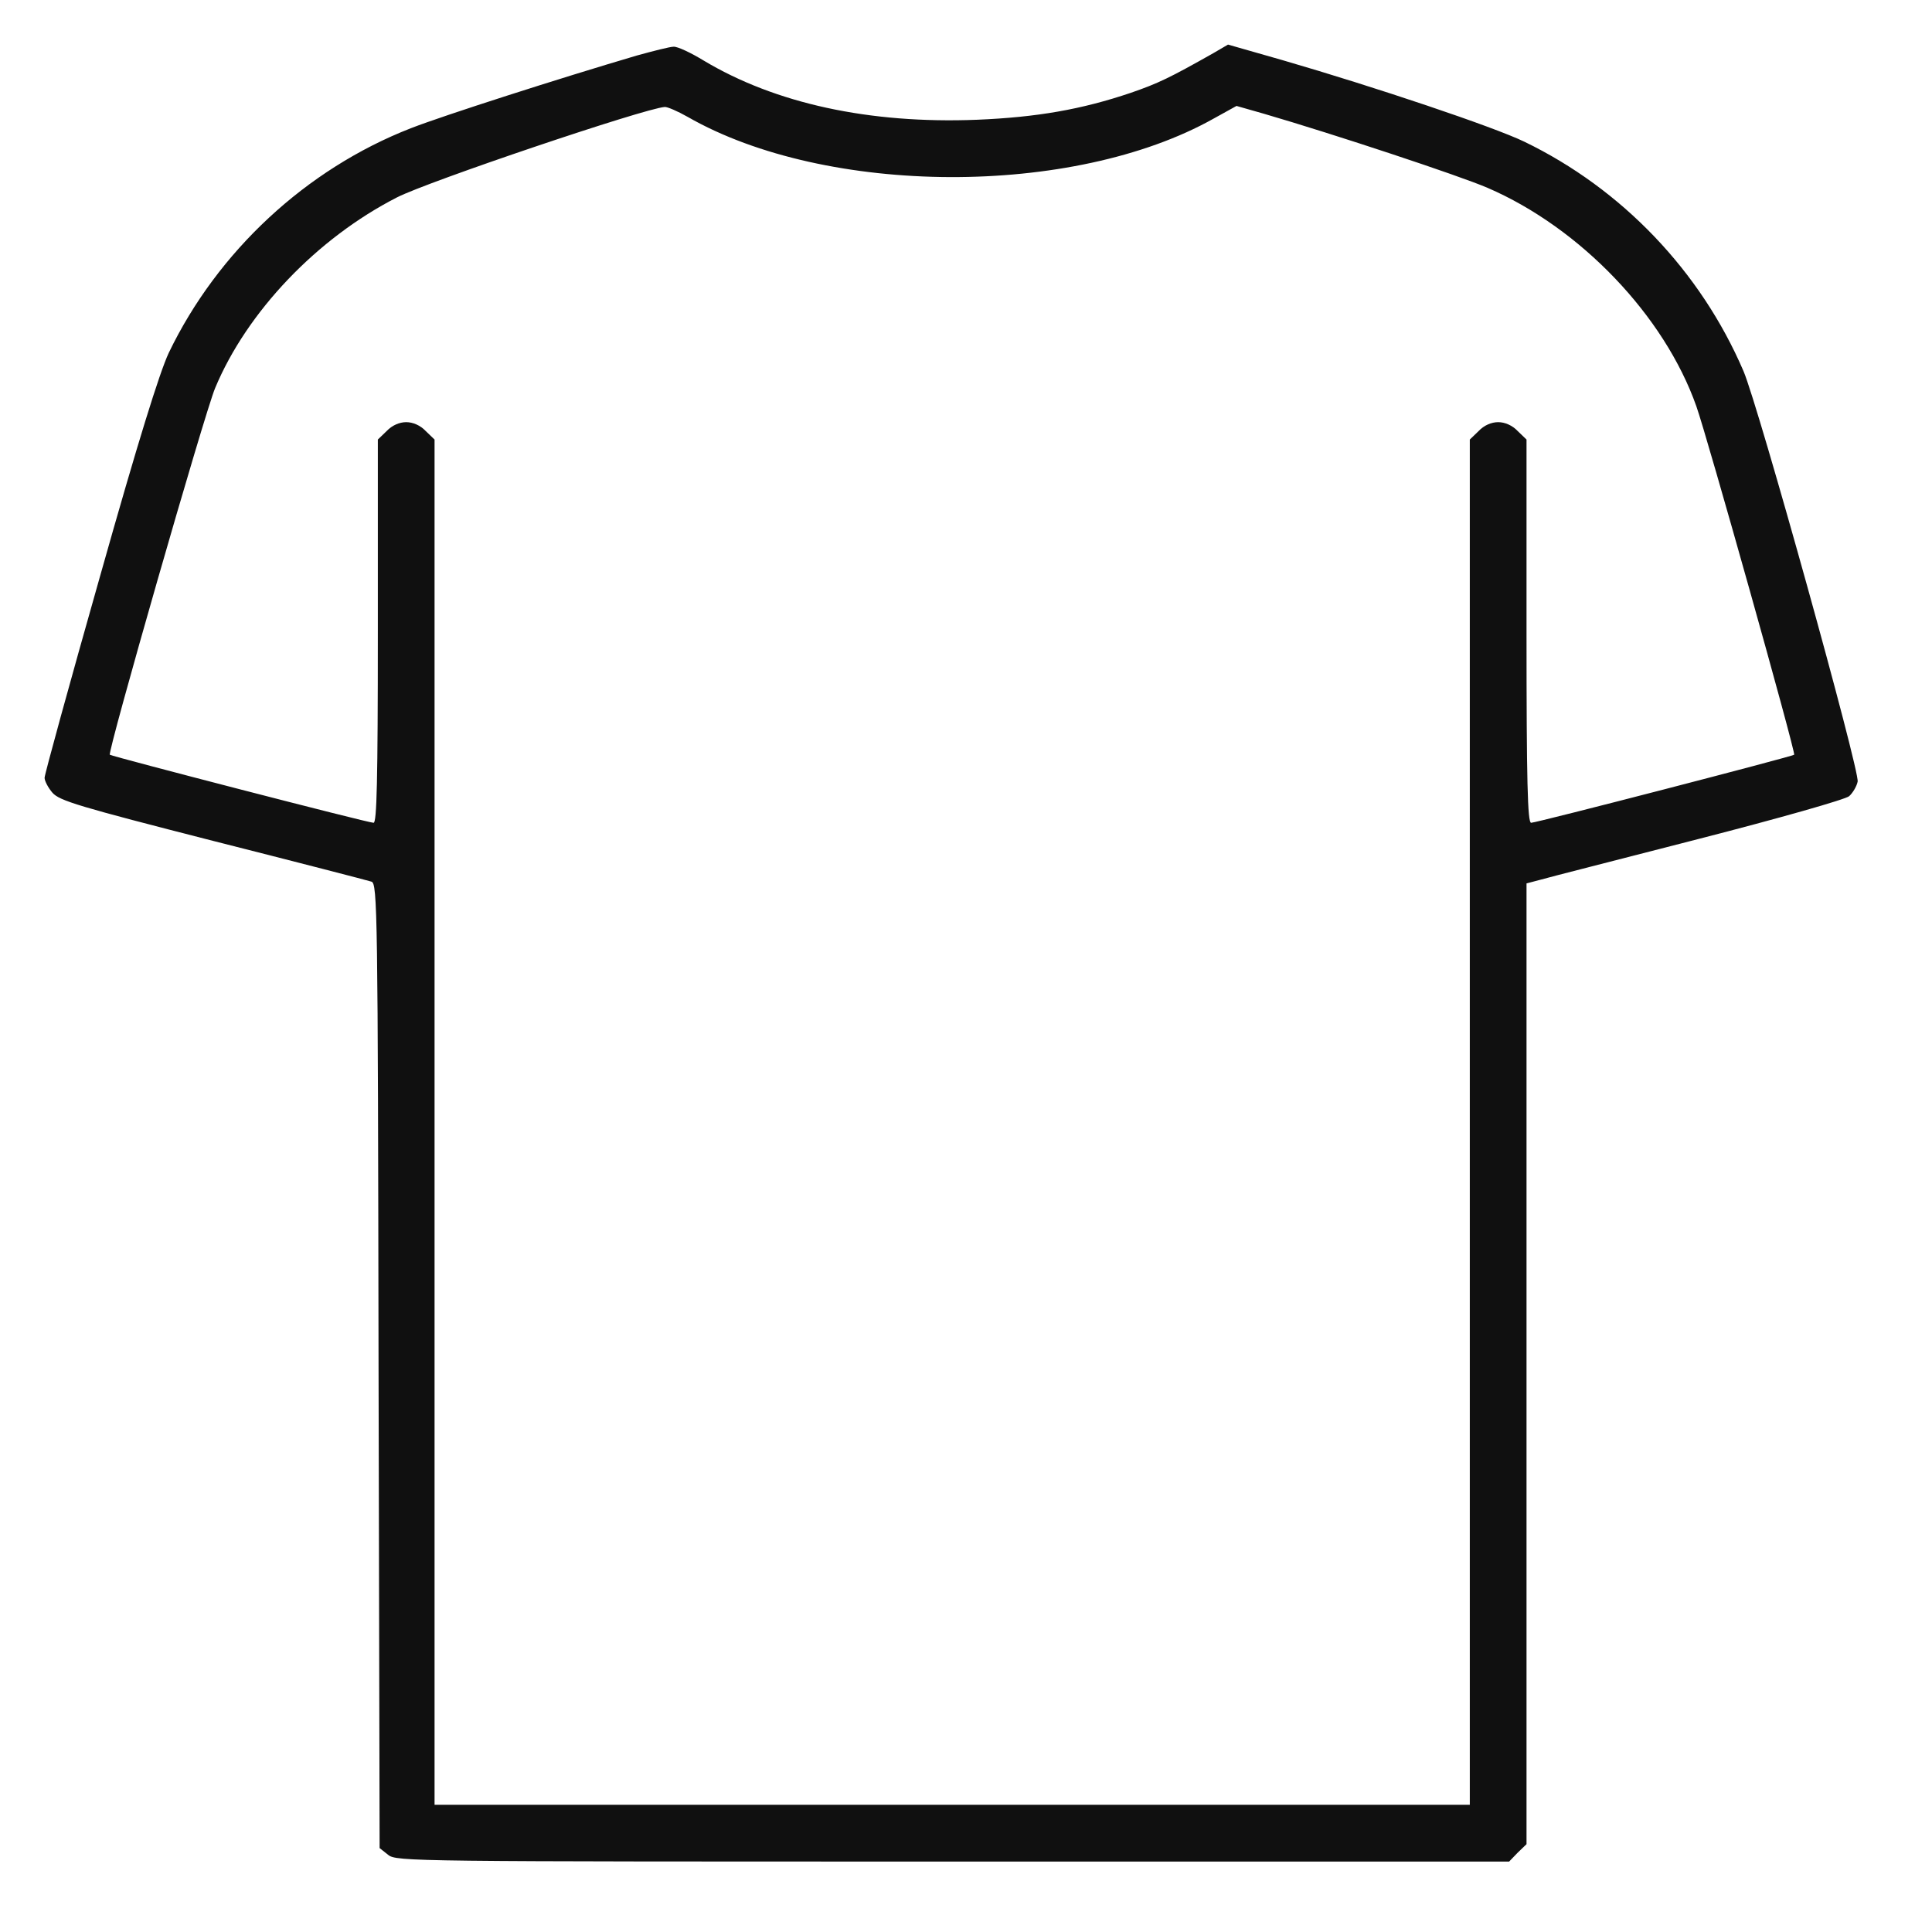 <?xml version="1.0" encoding="UTF-8"?> <svg xmlns="http://www.w3.org/2000/svg" width="65" height="65" viewBox="0 0 65 65" fill="none"><path d="M21.419 1.87C18.831 2.633 14.919 3.886 13.821 4.315C10.303 5.687 7.321 8.454 5.675 11.877C5.365 12.545 4.649 14.835 3.361 19.404C2.335 23.018 1.5 26.059 1.5 26.167C1.5 26.274 1.619 26.501 1.762 26.668C2.001 26.942 2.645 27.133 7.166 28.29C9.993 29.006 12.39 29.626 12.497 29.662C12.7 29.721 12.712 30.652 12.736 45.955L12.772 62.177L13.058 62.403C13.332 62.63 13.797 62.63 32.059 62.63H50.773L51.06 62.332L51.358 62.045V45.883V29.721L51.811 29.602C52.05 29.53 54.447 28.922 57.131 28.23C59.874 27.526 62.093 26.894 62.212 26.787C62.331 26.68 62.463 26.465 62.498 26.298C62.582 25.964 59.159 13.655 58.658 12.486C57.215 9.122 54.566 6.355 51.286 4.768C50.249 4.267 46.277 2.932 43.152 2.025L41.315 1.5L40.826 1.786C39.347 2.621 38.977 2.8 38.047 3.122C36.389 3.683 34.886 3.945 32.87 4.029C29.244 4.172 26.083 3.48 23.674 2.037C23.244 1.775 22.791 1.56 22.66 1.572C22.541 1.572 21.98 1.715 21.419 1.87ZM23.137 3.933C27.801 6.605 36.102 6.641 40.826 3.993L41.601 3.564L42.52 3.826C44.893 4.518 49.104 5.913 50.046 6.319C53.171 7.667 55.998 10.625 57.071 13.666C57.429 14.668 60.423 25.332 60.363 25.392C60.304 25.451 51.692 27.682 51.513 27.682C51.394 27.682 51.358 26.31 51.358 21.241V14.788L51.06 14.501C50.881 14.311 50.63 14.203 50.404 14.203C50.177 14.203 49.927 14.311 49.748 14.501L49.45 14.788V37.761V60.721H32.035H14.62V37.761V14.788L14.322 14.501C14.143 14.311 13.893 14.203 13.666 14.203C13.44 14.203 13.189 14.311 13.01 14.501L12.712 14.788V21.241C12.712 26.31 12.676 27.682 12.569 27.682C12.378 27.682 3.766 25.451 3.695 25.392C3.611 25.308 6.879 13.917 7.237 13.058C8.311 10.482 10.672 8.013 13.356 6.641C14.406 6.104 21.682 3.647 22.362 3.599C22.445 3.588 22.803 3.743 23.137 3.933Z" fill="#101010"></path></svg> 